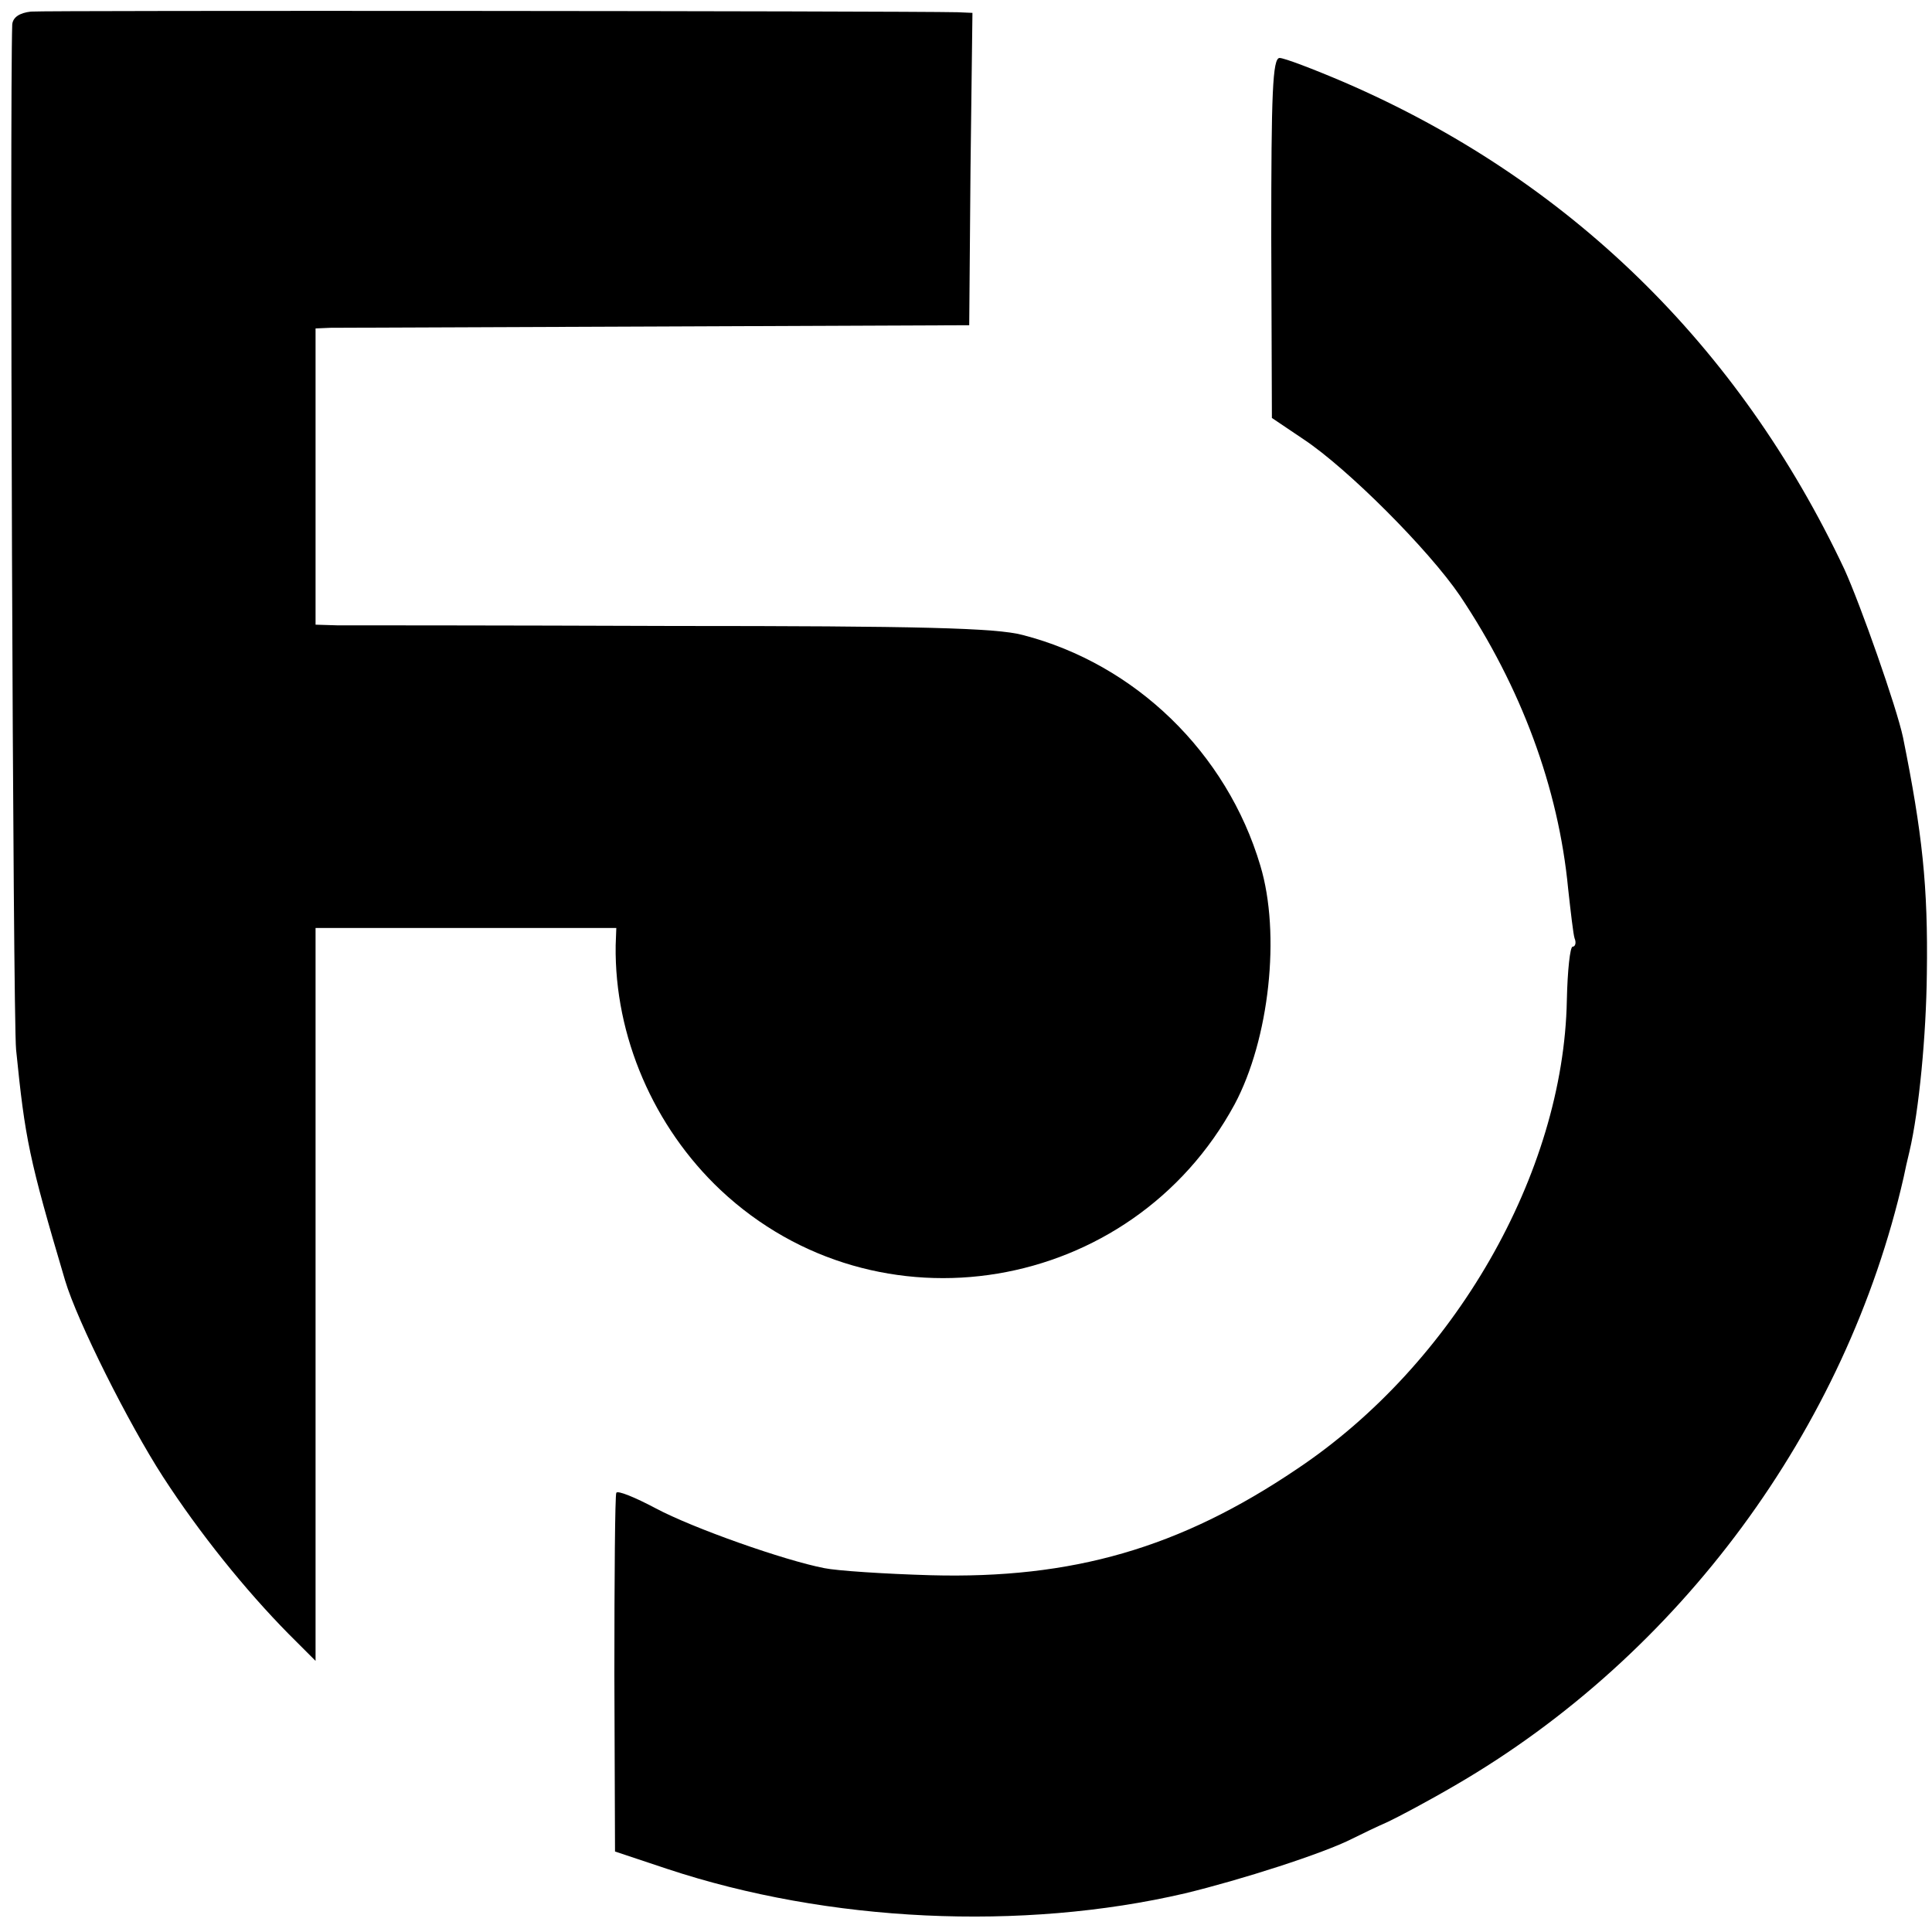 <?xml version="1.0" standalone="no"?>
<!DOCTYPE svg PUBLIC "-//W3C//DTD SVG 20010904//EN"
 "http://www.w3.org/TR/2001/REC-SVG-20010904/DTD/svg10.dtd">
<svg version="1.0" xmlns="http://www.w3.org/2000/svg"
 width="300pt" height="300pt" viewBox="0 0 300 300"
 preserveAspectRatio="xMidYMid meet">
<g transform="translate(0,300) scale(0.1,-0.1)"
fill="#000000" stroke="none">
<path d="M48 2982 c-18 -2 -28 -9 -29 -20 -4 -113 1 -1544 6 -1592 14 -139 20
-169 76 -358 19 -64 99 -223 152 -305 57 -88 128 -176 195 -244 l42 -42 0 569
0 569 233 0 234 0 -1 -27 c-2 -141 59 -282 163 -380 243 -228 638 -162 798
133 54 101 72 265 40 371 -52 175 -194 313 -369 358 -41 11 -162 14 -543 14
-269 1 -505 1 -522 1 l-33 1 0 230 0 230 23 1 c12 0 240 1 507 2 l485 2 2 243
3 242 -23 1 c-91 2 -1418 3 -1439 1z"/>
<path d="M1974 2631 l1 -280 49 -33 c68 -45 194 -171 243 -243 95 -142 153
-298 168 -455 4 -36 8 -71 10 -77 3 -7 1 -13 -3 -13 -4 0 -8 -37 -9 -83 -5
-269 -175 -565 -419 -728 -182 -123 -349 -171 -569 -165 -71 2 -146 7 -165 11
-62 12 -204 62 -262 93 -32 17 -59 28 -61 24 -2 -4 -3 -131 -3 -282 l1 -275
81 -27 c250 -83 551 -97 804 -38 87 21 215 62 260 85 14 7 39 19 55 26 17 8
64 33 105 57 348 202 607 553 696 944 2 10 6 28 9 40 15 64 26 181 27 276 2
136 -7 218 -37 367 -10 47 -66 206 -91 261 -164 348 -429 606 -776 756 -49 21
-94 38 -101 38 -11 0 -13 -55 -13 -279z"/>
</g>
</svg>
